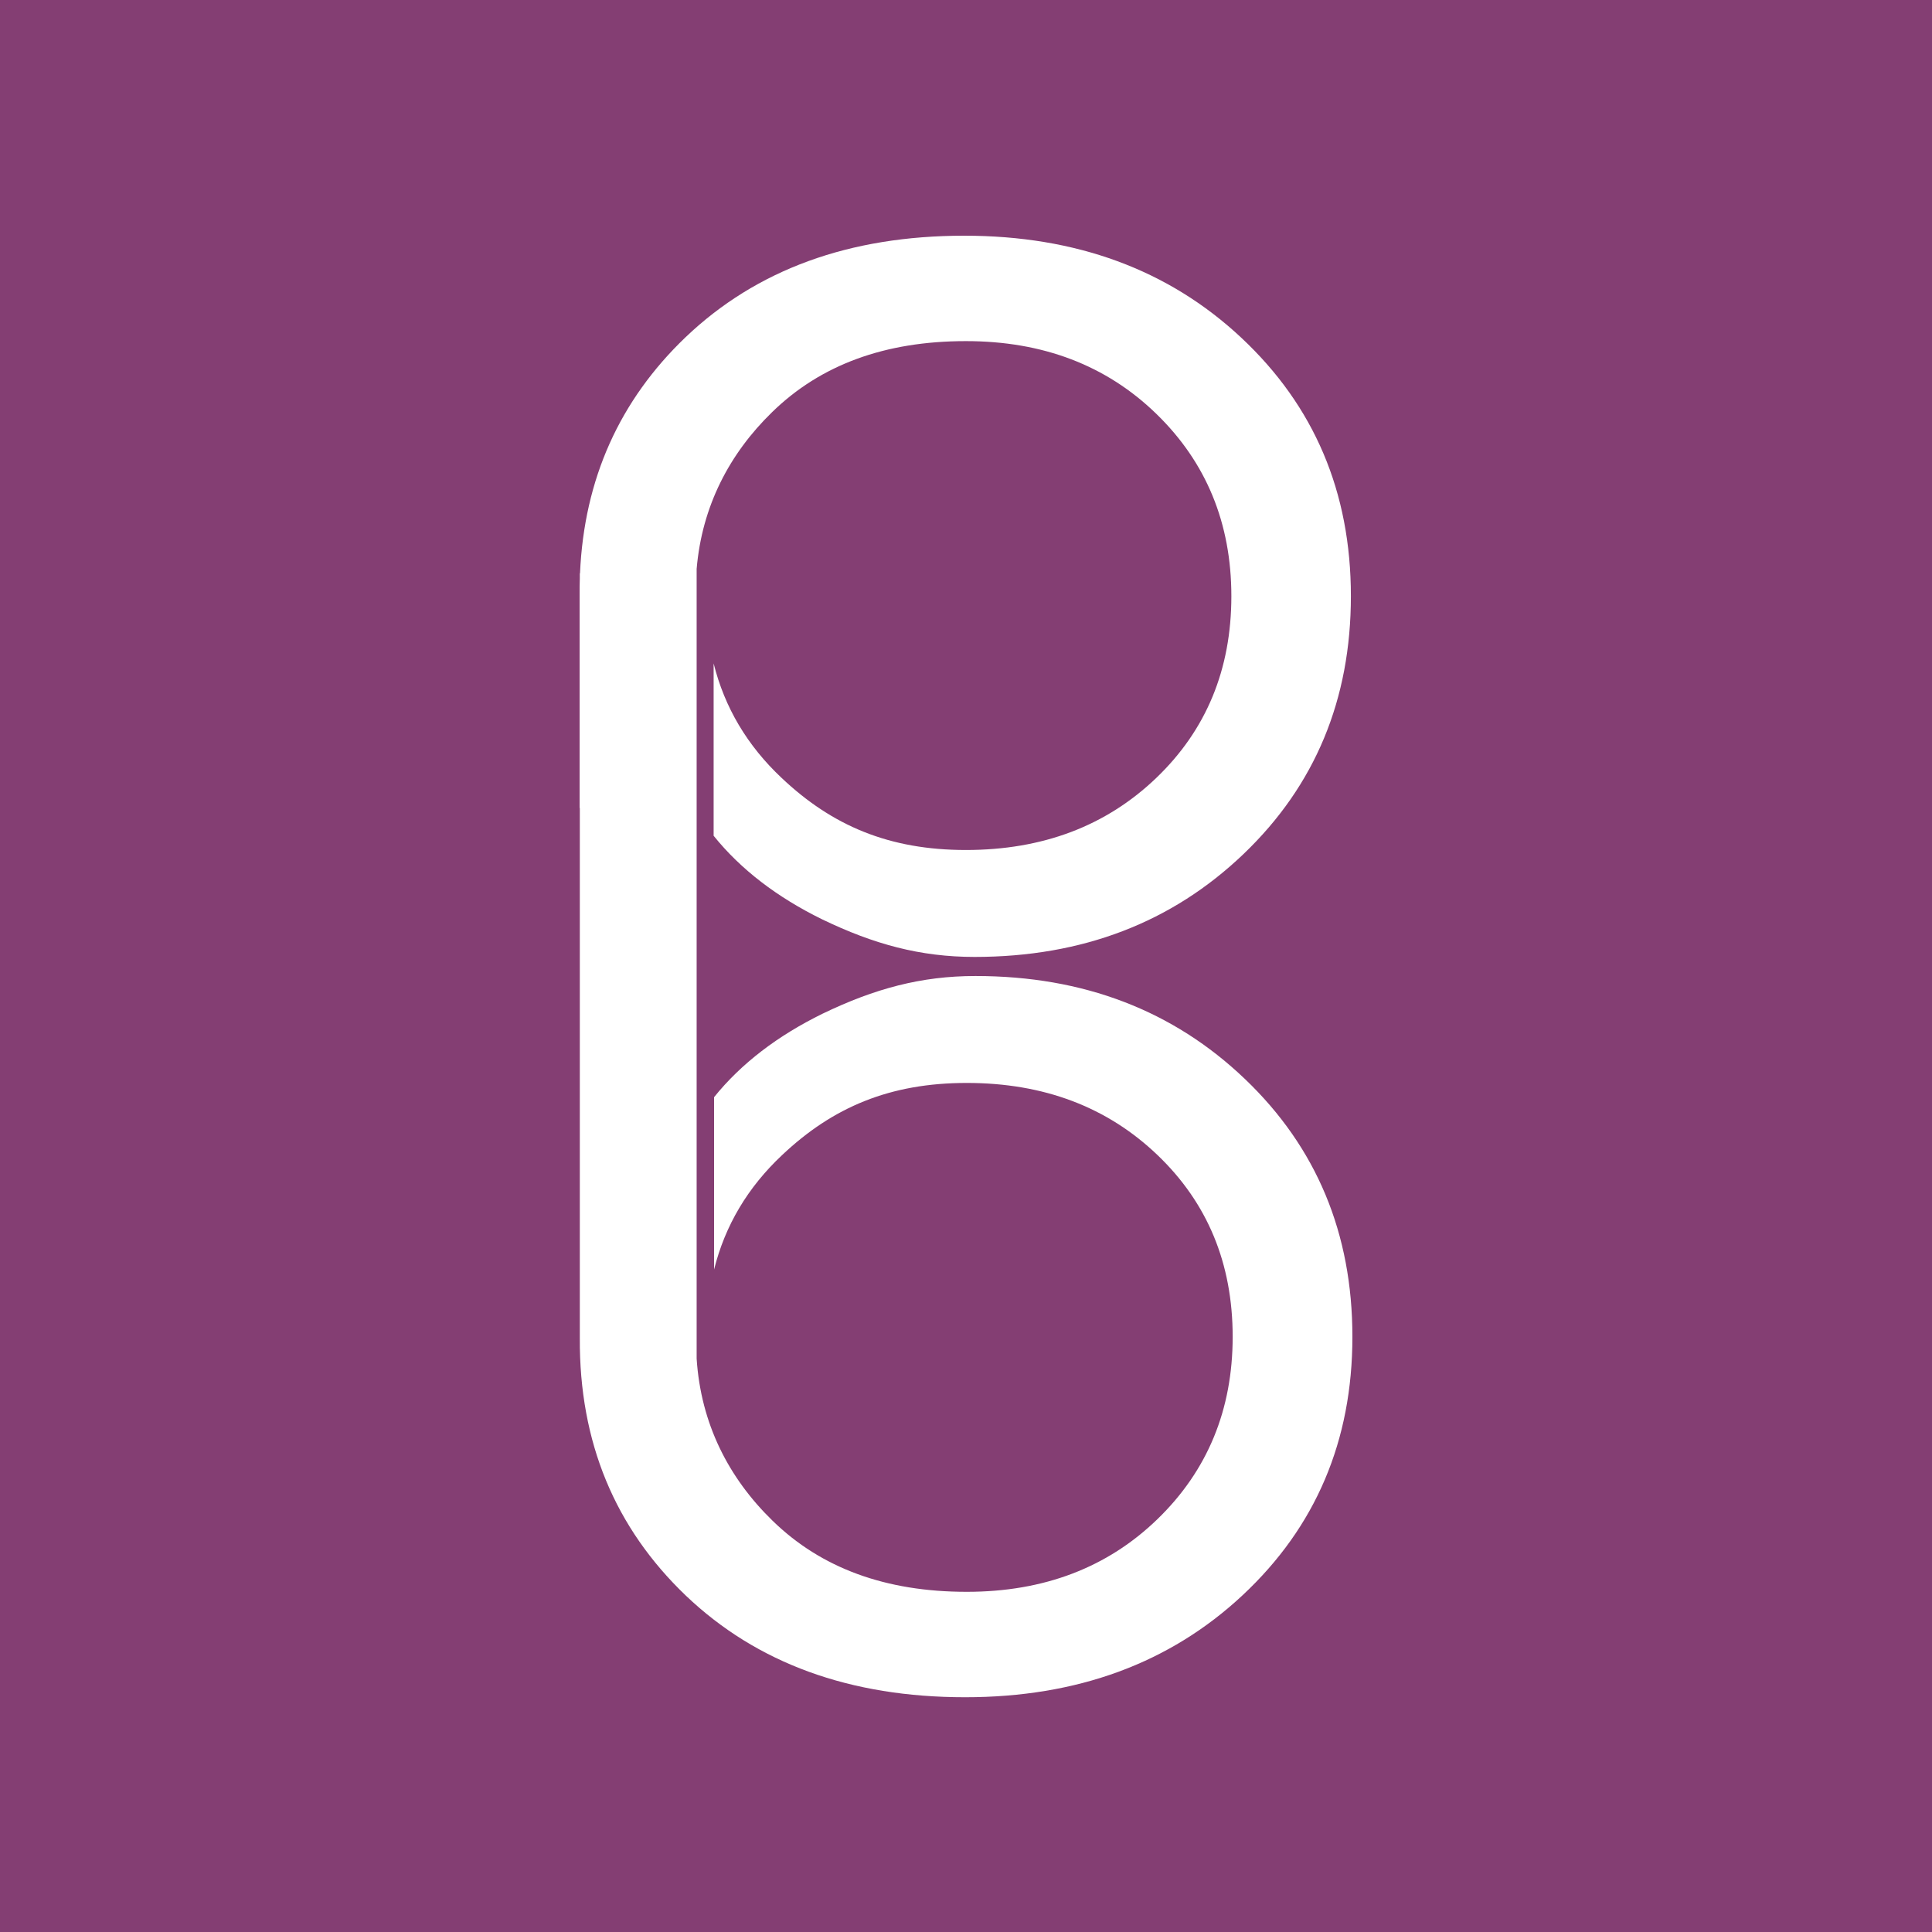 <svg width="500" height="500" viewBox="0 0 500 500" fill="none" xmlns="http://www.w3.org/2000/svg">
<rect width="500" height="500" fill="#843E73"/>
<path d="M249.556 61C219.79 61 195.777 69.78 177.434 87.261C160.375 103.592 151.176 123.922 150.106 148.378C150.089 148.388 150.073 148.398 150.057 148.407V149.668C150.011 151.09 149.993 152.524 150.002 153.973V209.087C150.02 209.097 150.039 209.108 150.057 209.119L150.057 346.269C149.89 373.236 159.16 395.421 177.534 412.981C195.908 430.463 219.962 439.243 249.778 439.243C278.759 439.243 302.729 430.463 321.604 412.825C340.479 395.186 350 372.923 350 345.956C350 319.224 340.729 296.961 322.188 279.244C303.647 261.527 280.429 252.591 252.45 252.591C238.336 252.591 226.309 255.883 212.946 262.311C201.254 268.034 191.816 275.246 184.801 283.948V328.553C187.64 317.186 193.486 307.309 202.423 298.921C215.535 286.535 230.318 280.263 250.195 280.263C270.073 280.263 286.526 286.456 299.555 298.921C312.5 311.306 319.015 326.985 319.015 345.956C319.015 364.848 312.5 380.605 299.555 393.148C286.61 405.691 270.156 411.962 250.195 411.962C229.232 411.962 212.529 405.848 199.917 393.54C188.559 382.487 181.376 368.454 180.291 351.6L180.291 147.231C181.674 131.004 188.757 117.446 199.779 106.703C212.369 94.395 229.045 88.281 249.972 88.281C269.9 88.281 286.325 94.552 299.249 107.095C312.172 119.637 318.676 135.394 318.676 154.287C318.676 173.258 312.172 188.936 299.249 201.322C286.242 213.786 269.816 219.979 249.972 219.979C230.128 219.979 215.371 213.708 202.28 201.322C193.359 192.934 187.522 183.057 184.687 171.69V216.295C191.691 224.997 201.113 232.209 212.786 237.931C226.126 244.359 238.133 247.652 252.224 247.652C280.155 247.652 303.334 238.715 321.844 220.999C340.354 203.282 349.609 181.019 349.609 154.287C349.609 127.32 340.104 105.056 321.261 87.418C302.417 69.78 278.488 61 249.556 61Z" fill="white"/>
</svg>
